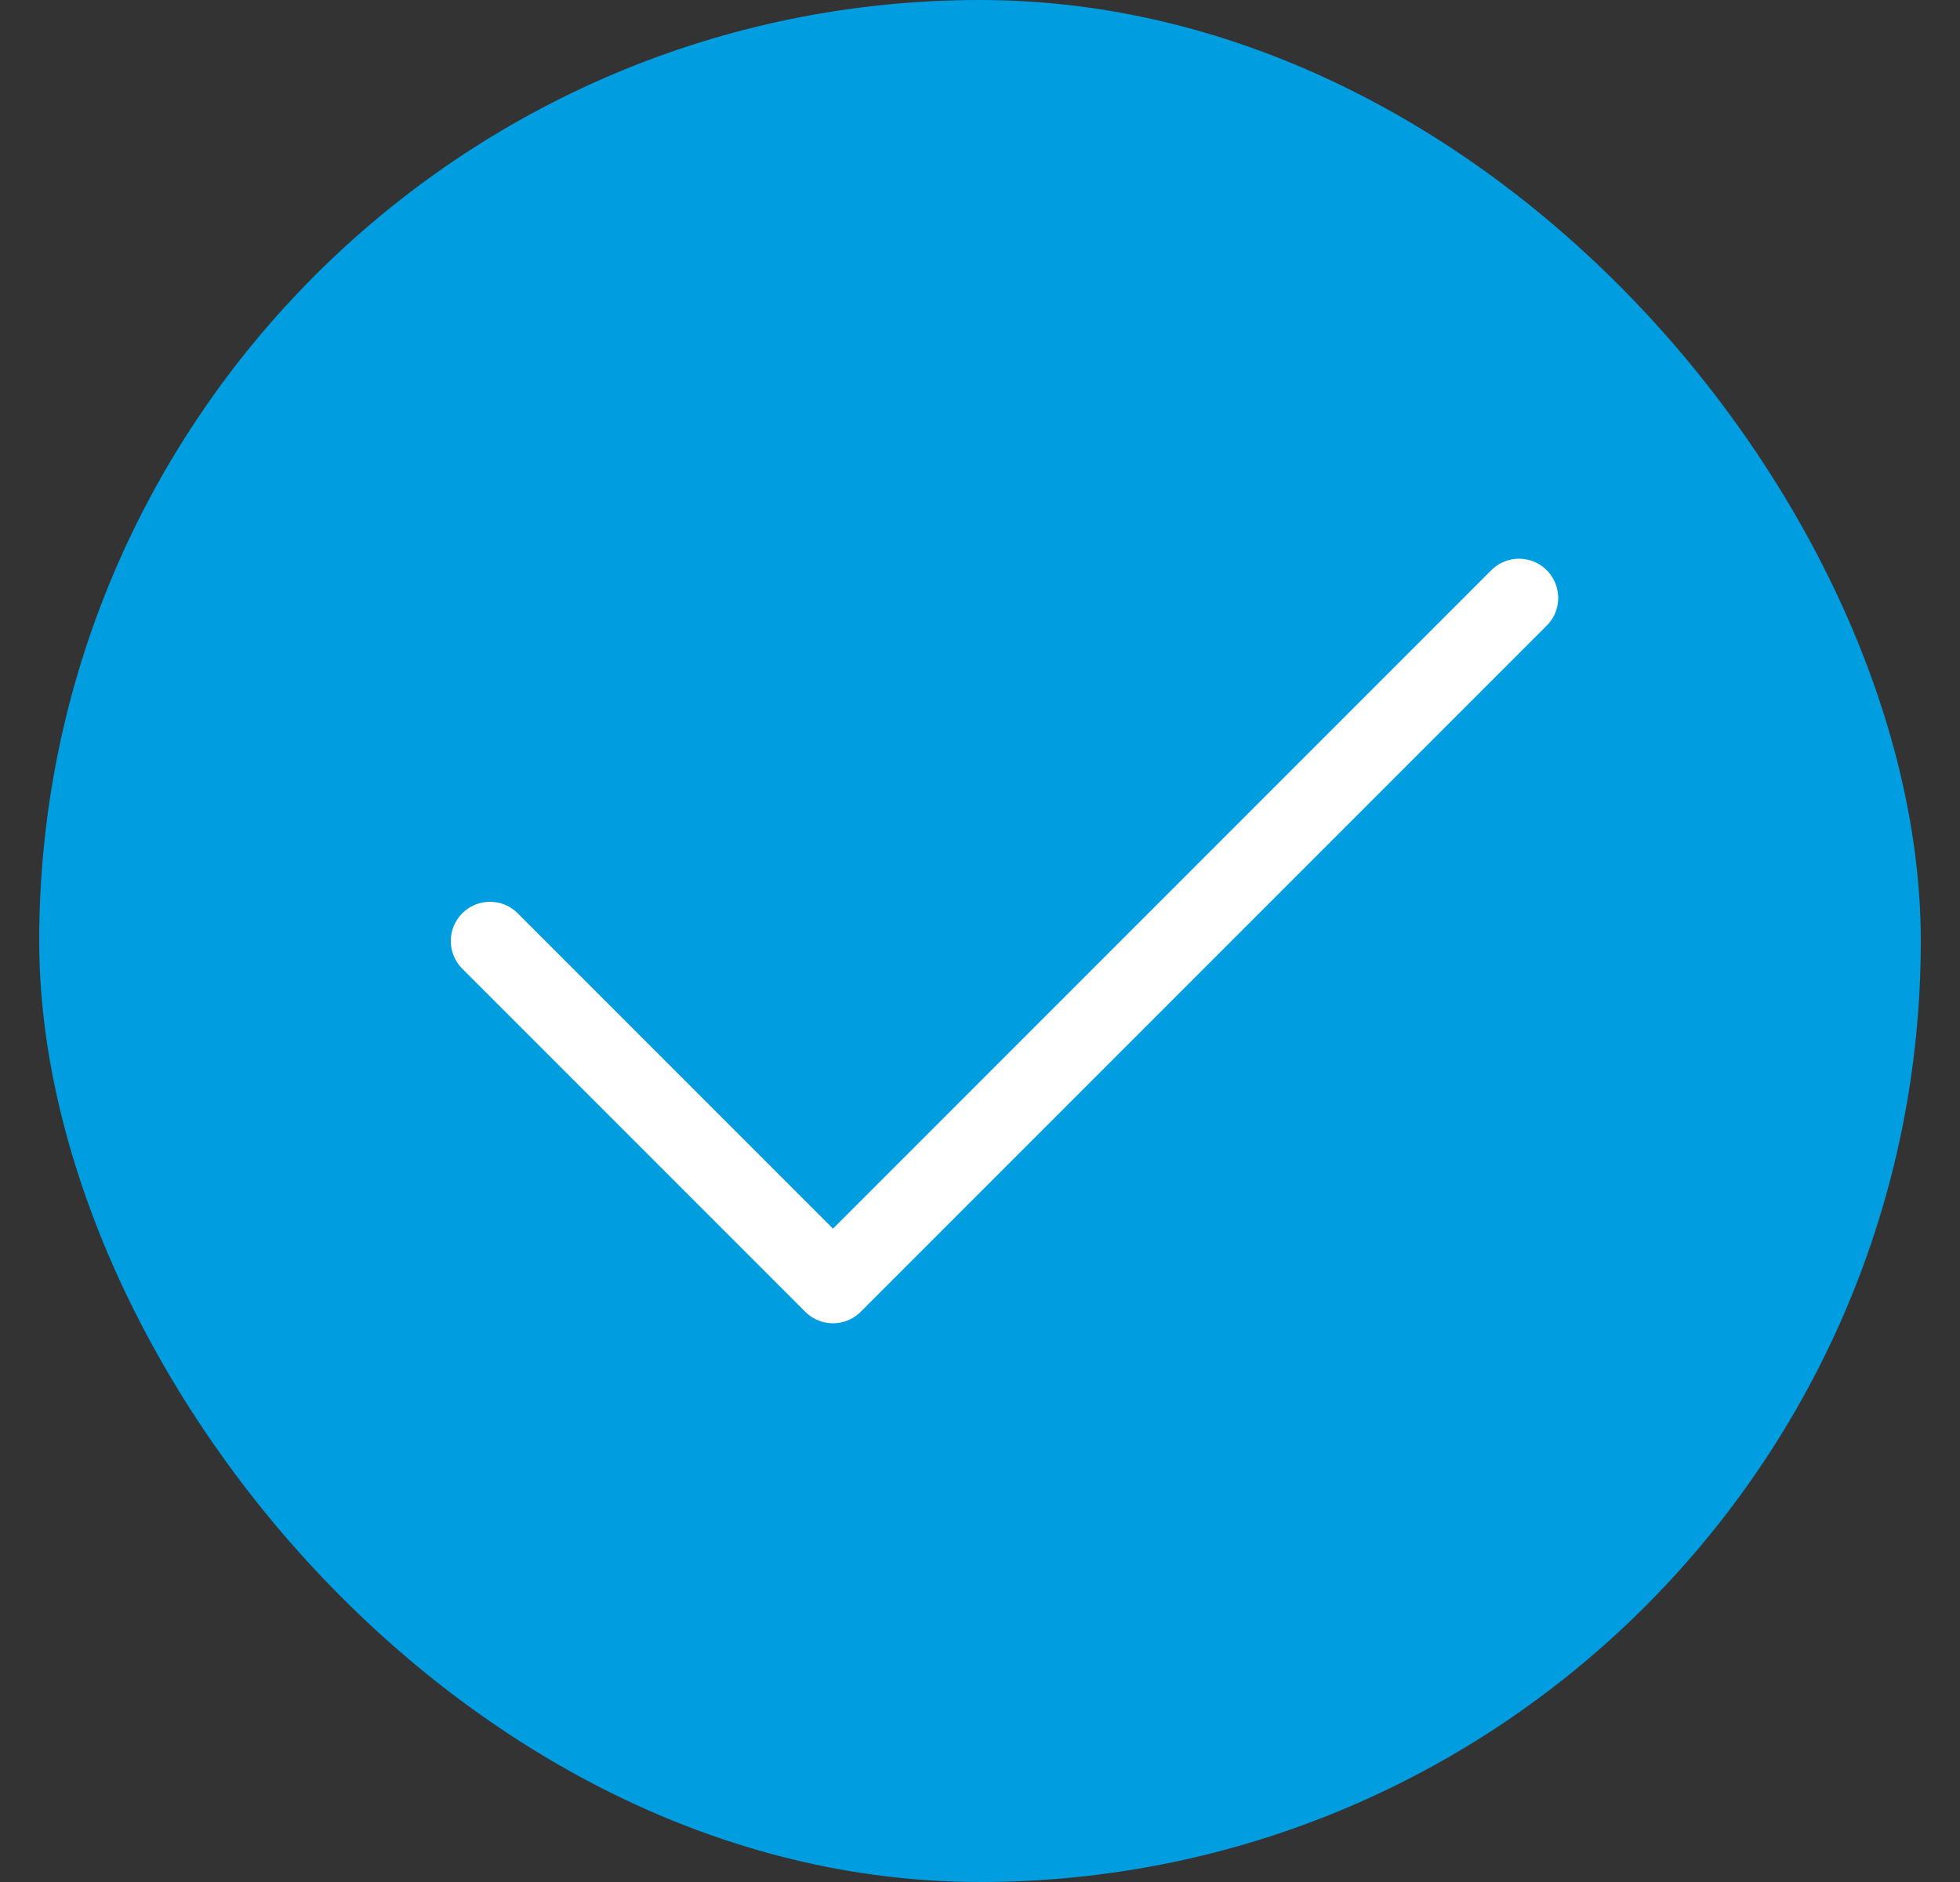 <svg width="25" height="24" viewBox="0 0 25 24" fill="none" xmlns="http://www.w3.org/2000/svg">
    <rect x="0" y="0" width="25" height="24" fill="#333333" stroke="none"/>
    <rect x="0.5" width="24" height="24" rx="12" fill="#009DE0"/>
    <path d="M19.375 7.625L10.625 16.375L6.25 12" stroke="white" stroke-linecap="round" stroke-linejoin="round"/>
</svg>

